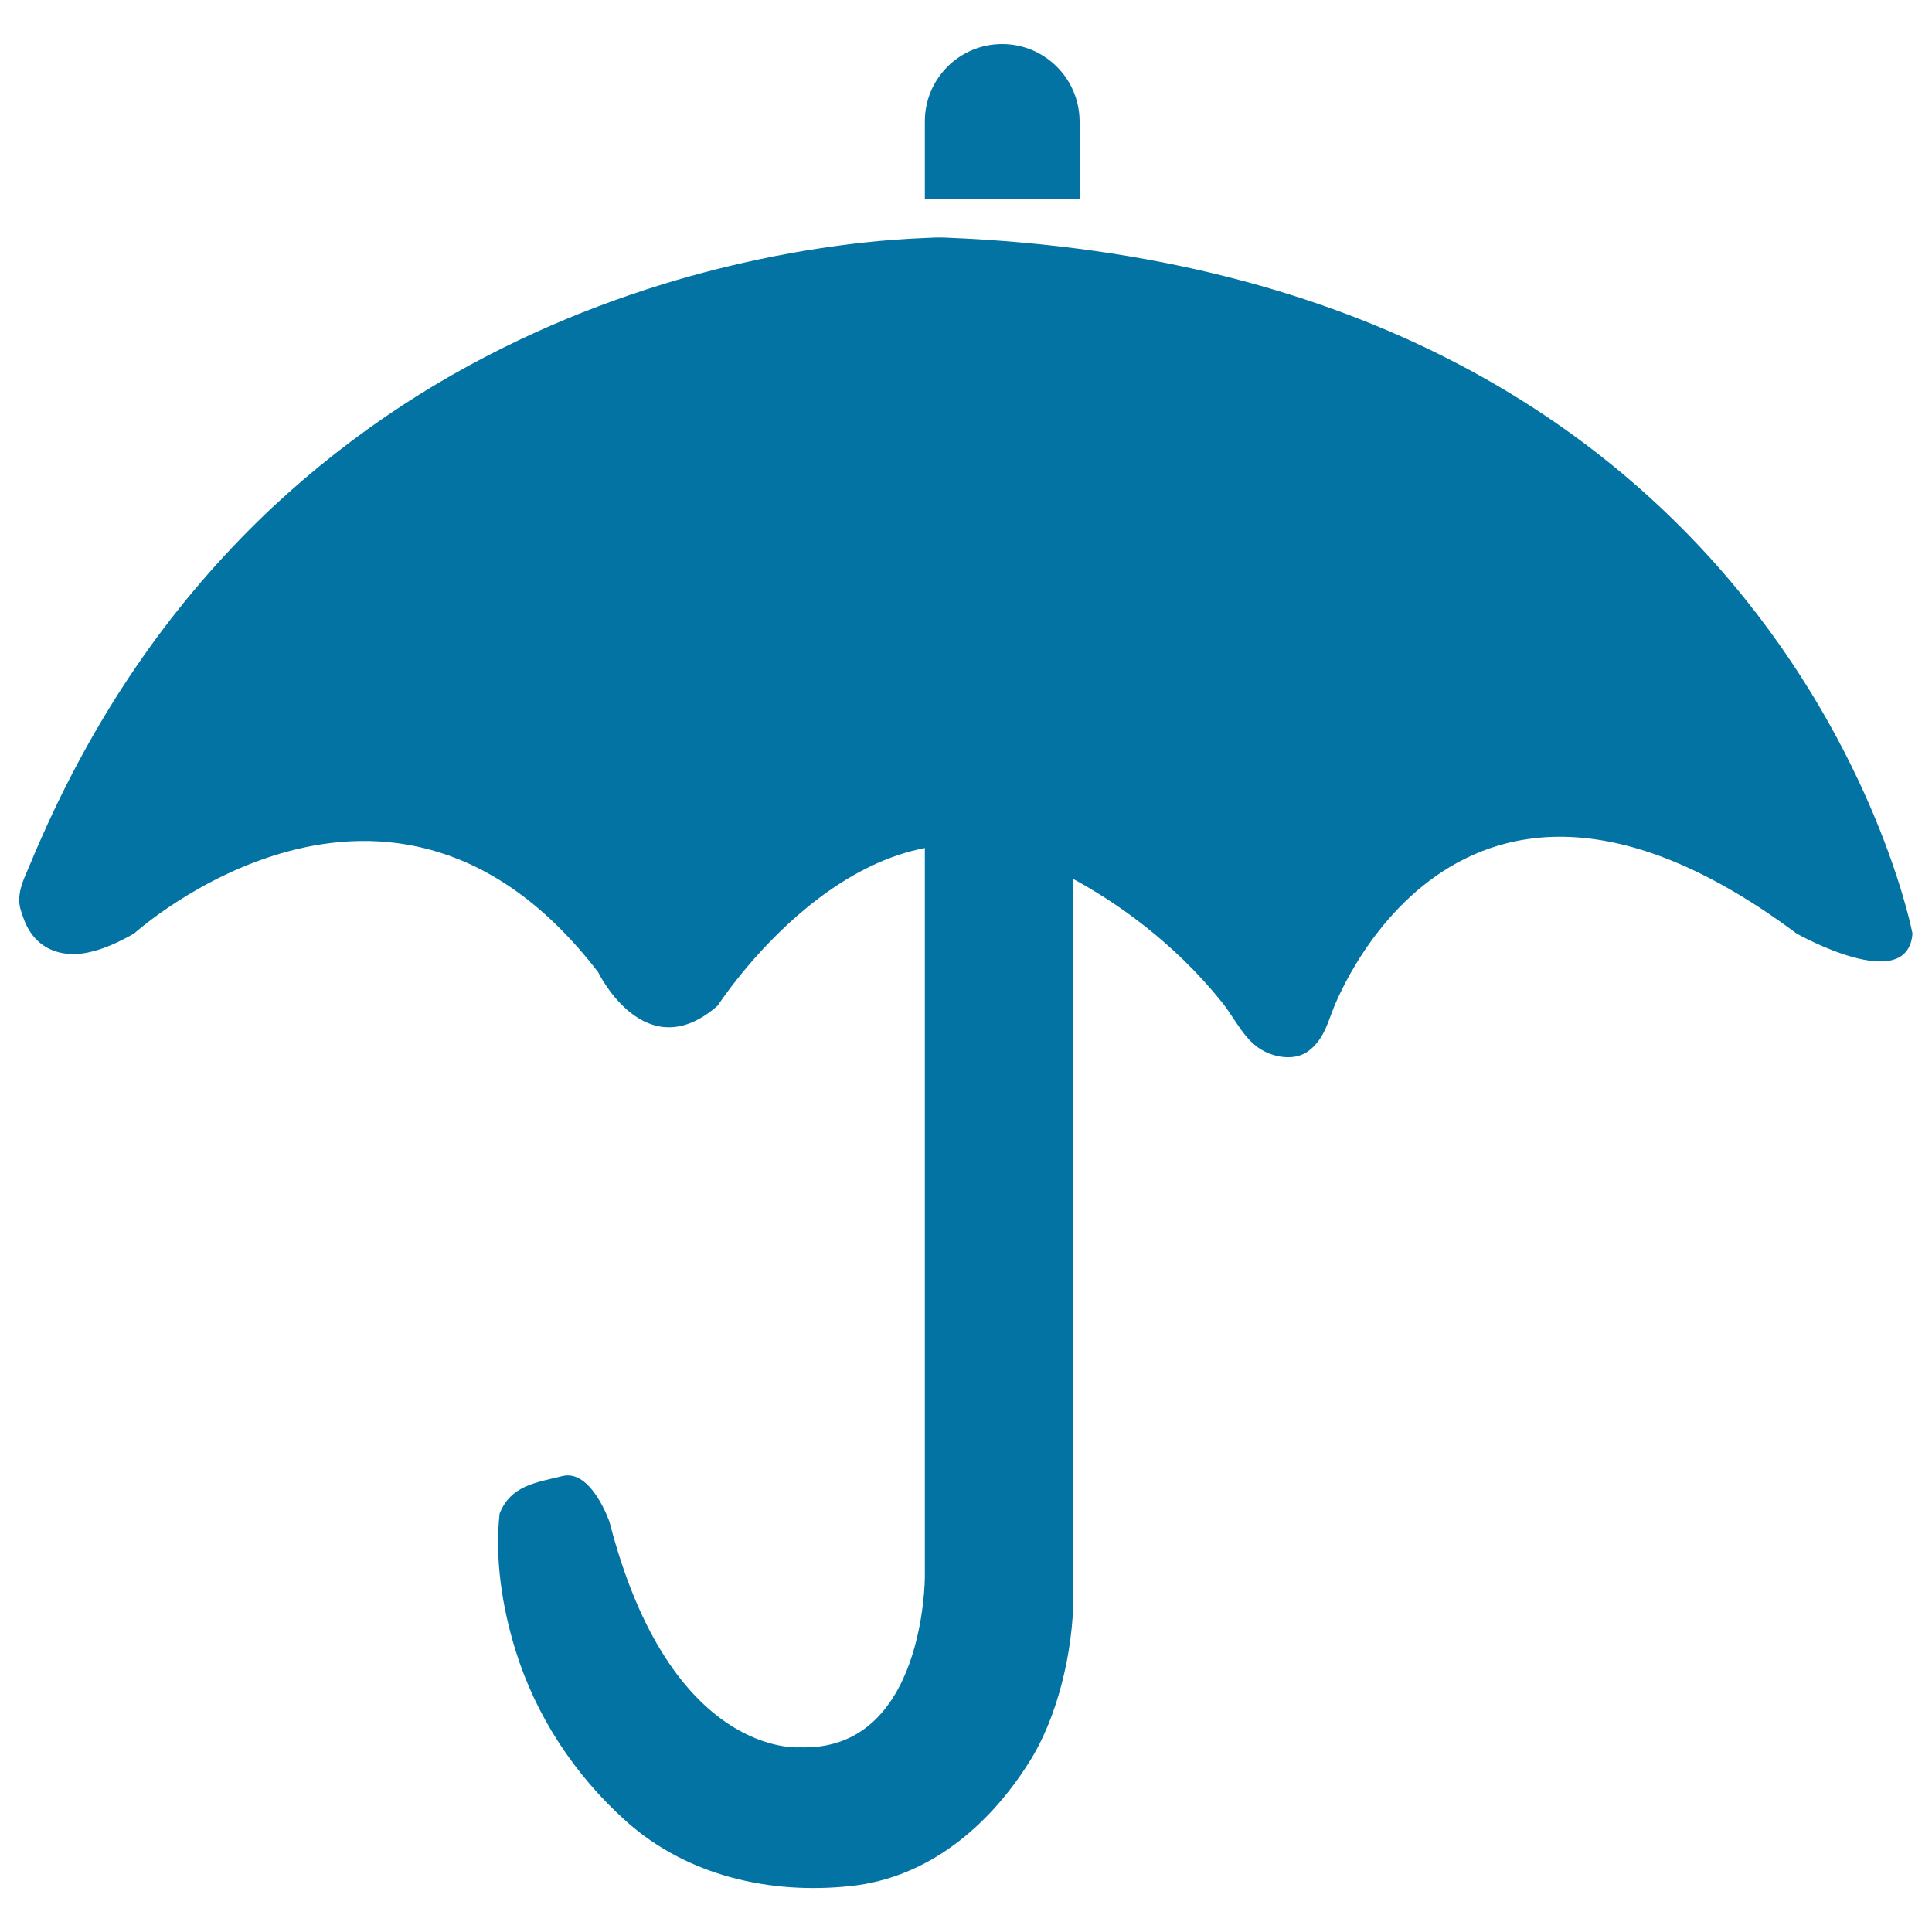 <svg xmlns="http://www.w3.org/2000/svg" viewBox="0 0 1000 1000" style="fill:#0273a2">
<title>Umbrella SVG icon</title>
<path d="M10.1,463.2c-0.3,2.5-0.2,5.1,0.6,7.7c1.2,4,2.6,7.9,4.9,11.4c6.6,10.1,18,13.1,29.5,10.8c8.6-1.7,16.7-5.6,24.3-9.9c0,0,132.6-120.1,240.2,20c0,0,24.3,50.3,61.9,17.3c0,0,70.7-109.8,158.2-77.3c15.2,5.6,29.6,13.3,43.2,22.1c14.2,9.2,27.5,19.8,39.7,31.6c7.1,6.9,13.8,14.3,20,22c6.8,8.5,11.7,20.1,21.7,25.2c7,3.6,16.4,4.7,22.8,0c7.3-5.4,9.5-12.7,12.6-20.9c0,0,62.5-172.6,240.2-40c0,0,57.5,32.5,60,0c0,0-65-342.7-500.3-360.2c-3.7-0.2-7.4,0-11.2,0.2c-10.3,0.4-20.7,1.2-30.9,2.3c-15.6,1.7-31.2,4.1-46.6,7.1c-19.6,3.9-39,8.7-58.1,14.6c-22.3,6.9-44.2,15.1-65.5,24.8c-23.8,10.8-46.8,23.3-68.7,37.6C184.7,225.2,162,243,141,262.6c-23.1,21.7-44.1,45.6-62.7,71.3c-20.8,28.8-38.6,59.8-53.4,92.1c-3,6.6-6,13.3-8.8,20.1C13.8,451.8,10.8,457.3,10.1,463.2z"/><path d="M478.7,816.2c0,0,0.1,90.5-64.7,88.2c0,0-67,5.8-98.5-116.6c0,0-9.4-27.5-24.4-23.8c-13.6,3.4-26.7,4.8-32.5,19.4c-2.6,23.2,1.3,48.3,8.1,70.4c10.5,34.2,30.6,64.8,57.2,88.7c31.7,28.5,74.9,38.2,116.5,33.7c40-4.3,71.2-30.8,92.1-63.8c15.2-23.8,22.9-58,23.1-85.9c0,0-0.4-683.6-0.4-683.6h-76.5L478.7,816.2L478.7,816.2z M518.7,22.8c-22.1,0-40,17.9-40,40v40h80.1v-40C558.7,40.7,540.8,22.8,518.7,22.8z"/>
</svg>